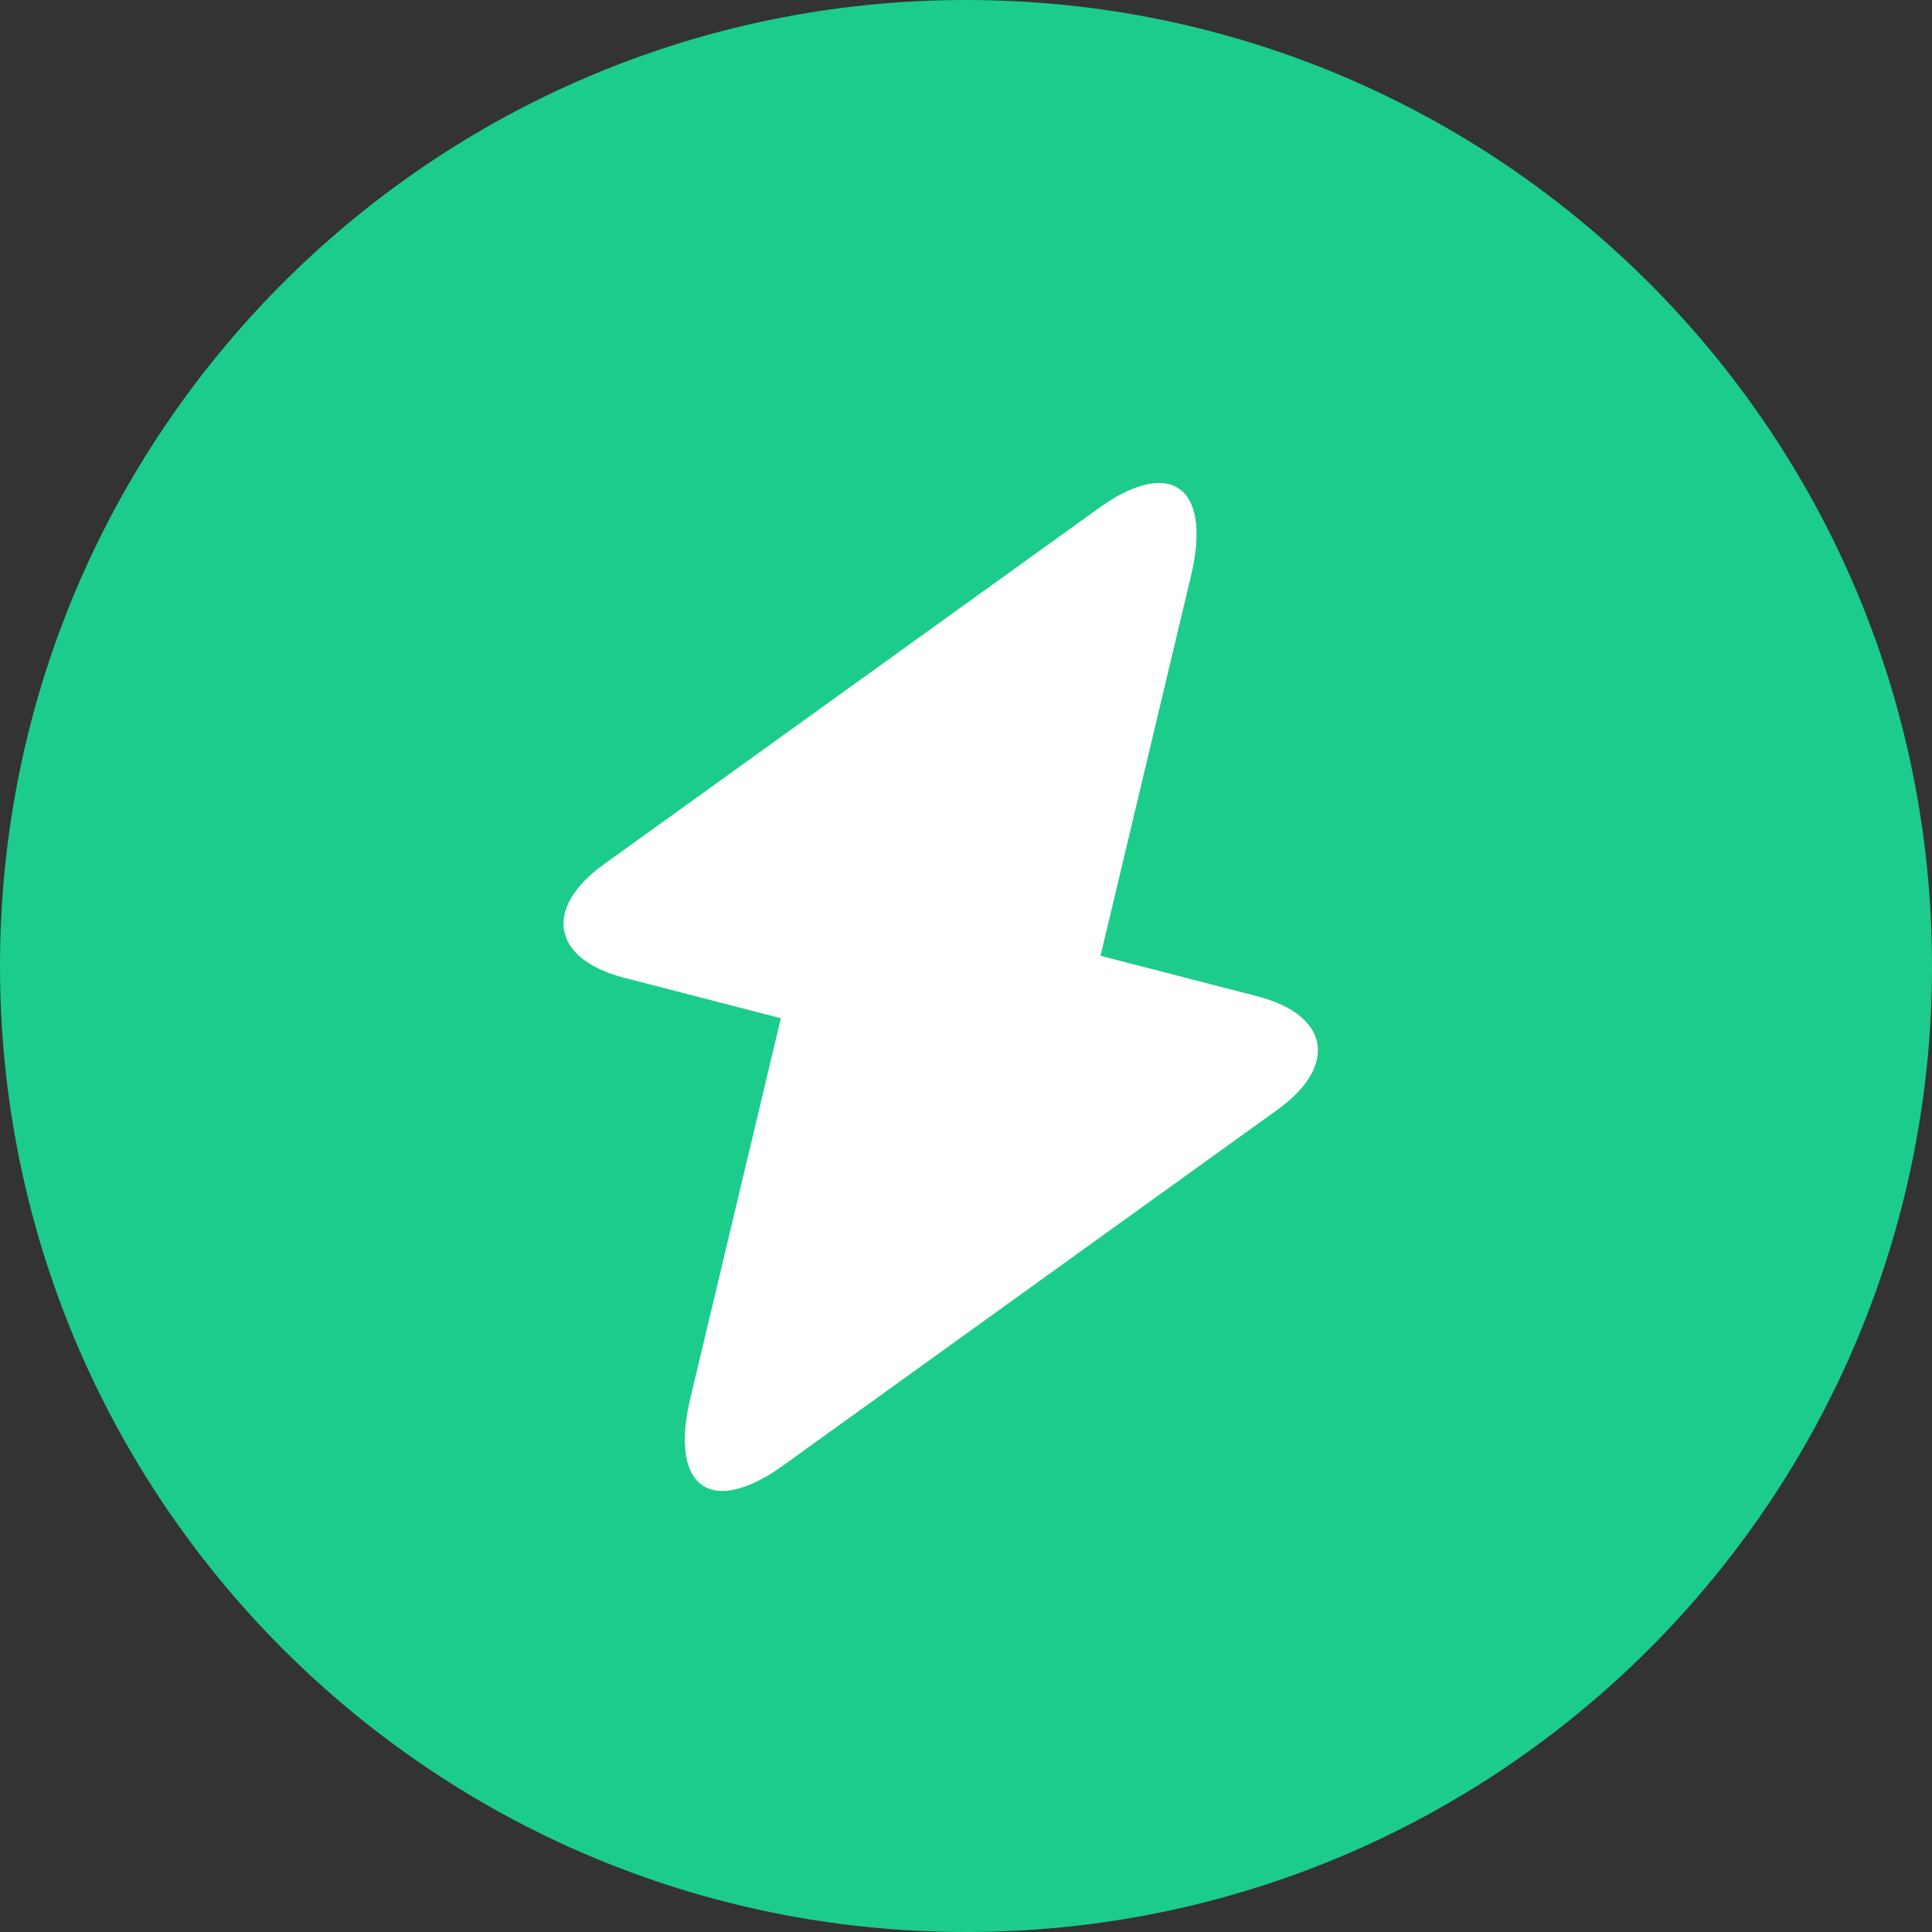 <svg width="40" height="40" viewBox="0 0 40 40" fill="none" xmlns="http://www.w3.org/2000/svg"><rect x="0" y="0" width="40" height="40" fill="#333333" stroke="none"/><path d="M20 40C31.046 40 40 31.046 40 20C40 8.955 31.046 0 20 0C8.954 0 0 8.955 0 20C0 31.046 8.954 40 20 40Z" fill="#1CCC8D"/><path d="M12.908 20.24L16.167 21.081L14.291 28.958C13.856 30.804 14.726 31.419 16.227 30.332L26.459 22.968C27.703 22.066 27.526 21.019 26.044 20.63L22.785 19.789L24.661 11.912C25.096 10.066 24.227 9.45 22.726 10.537L12.493 17.902C11.249 18.804 11.427 19.85 12.908 20.24Z" fill="white"/></svg>